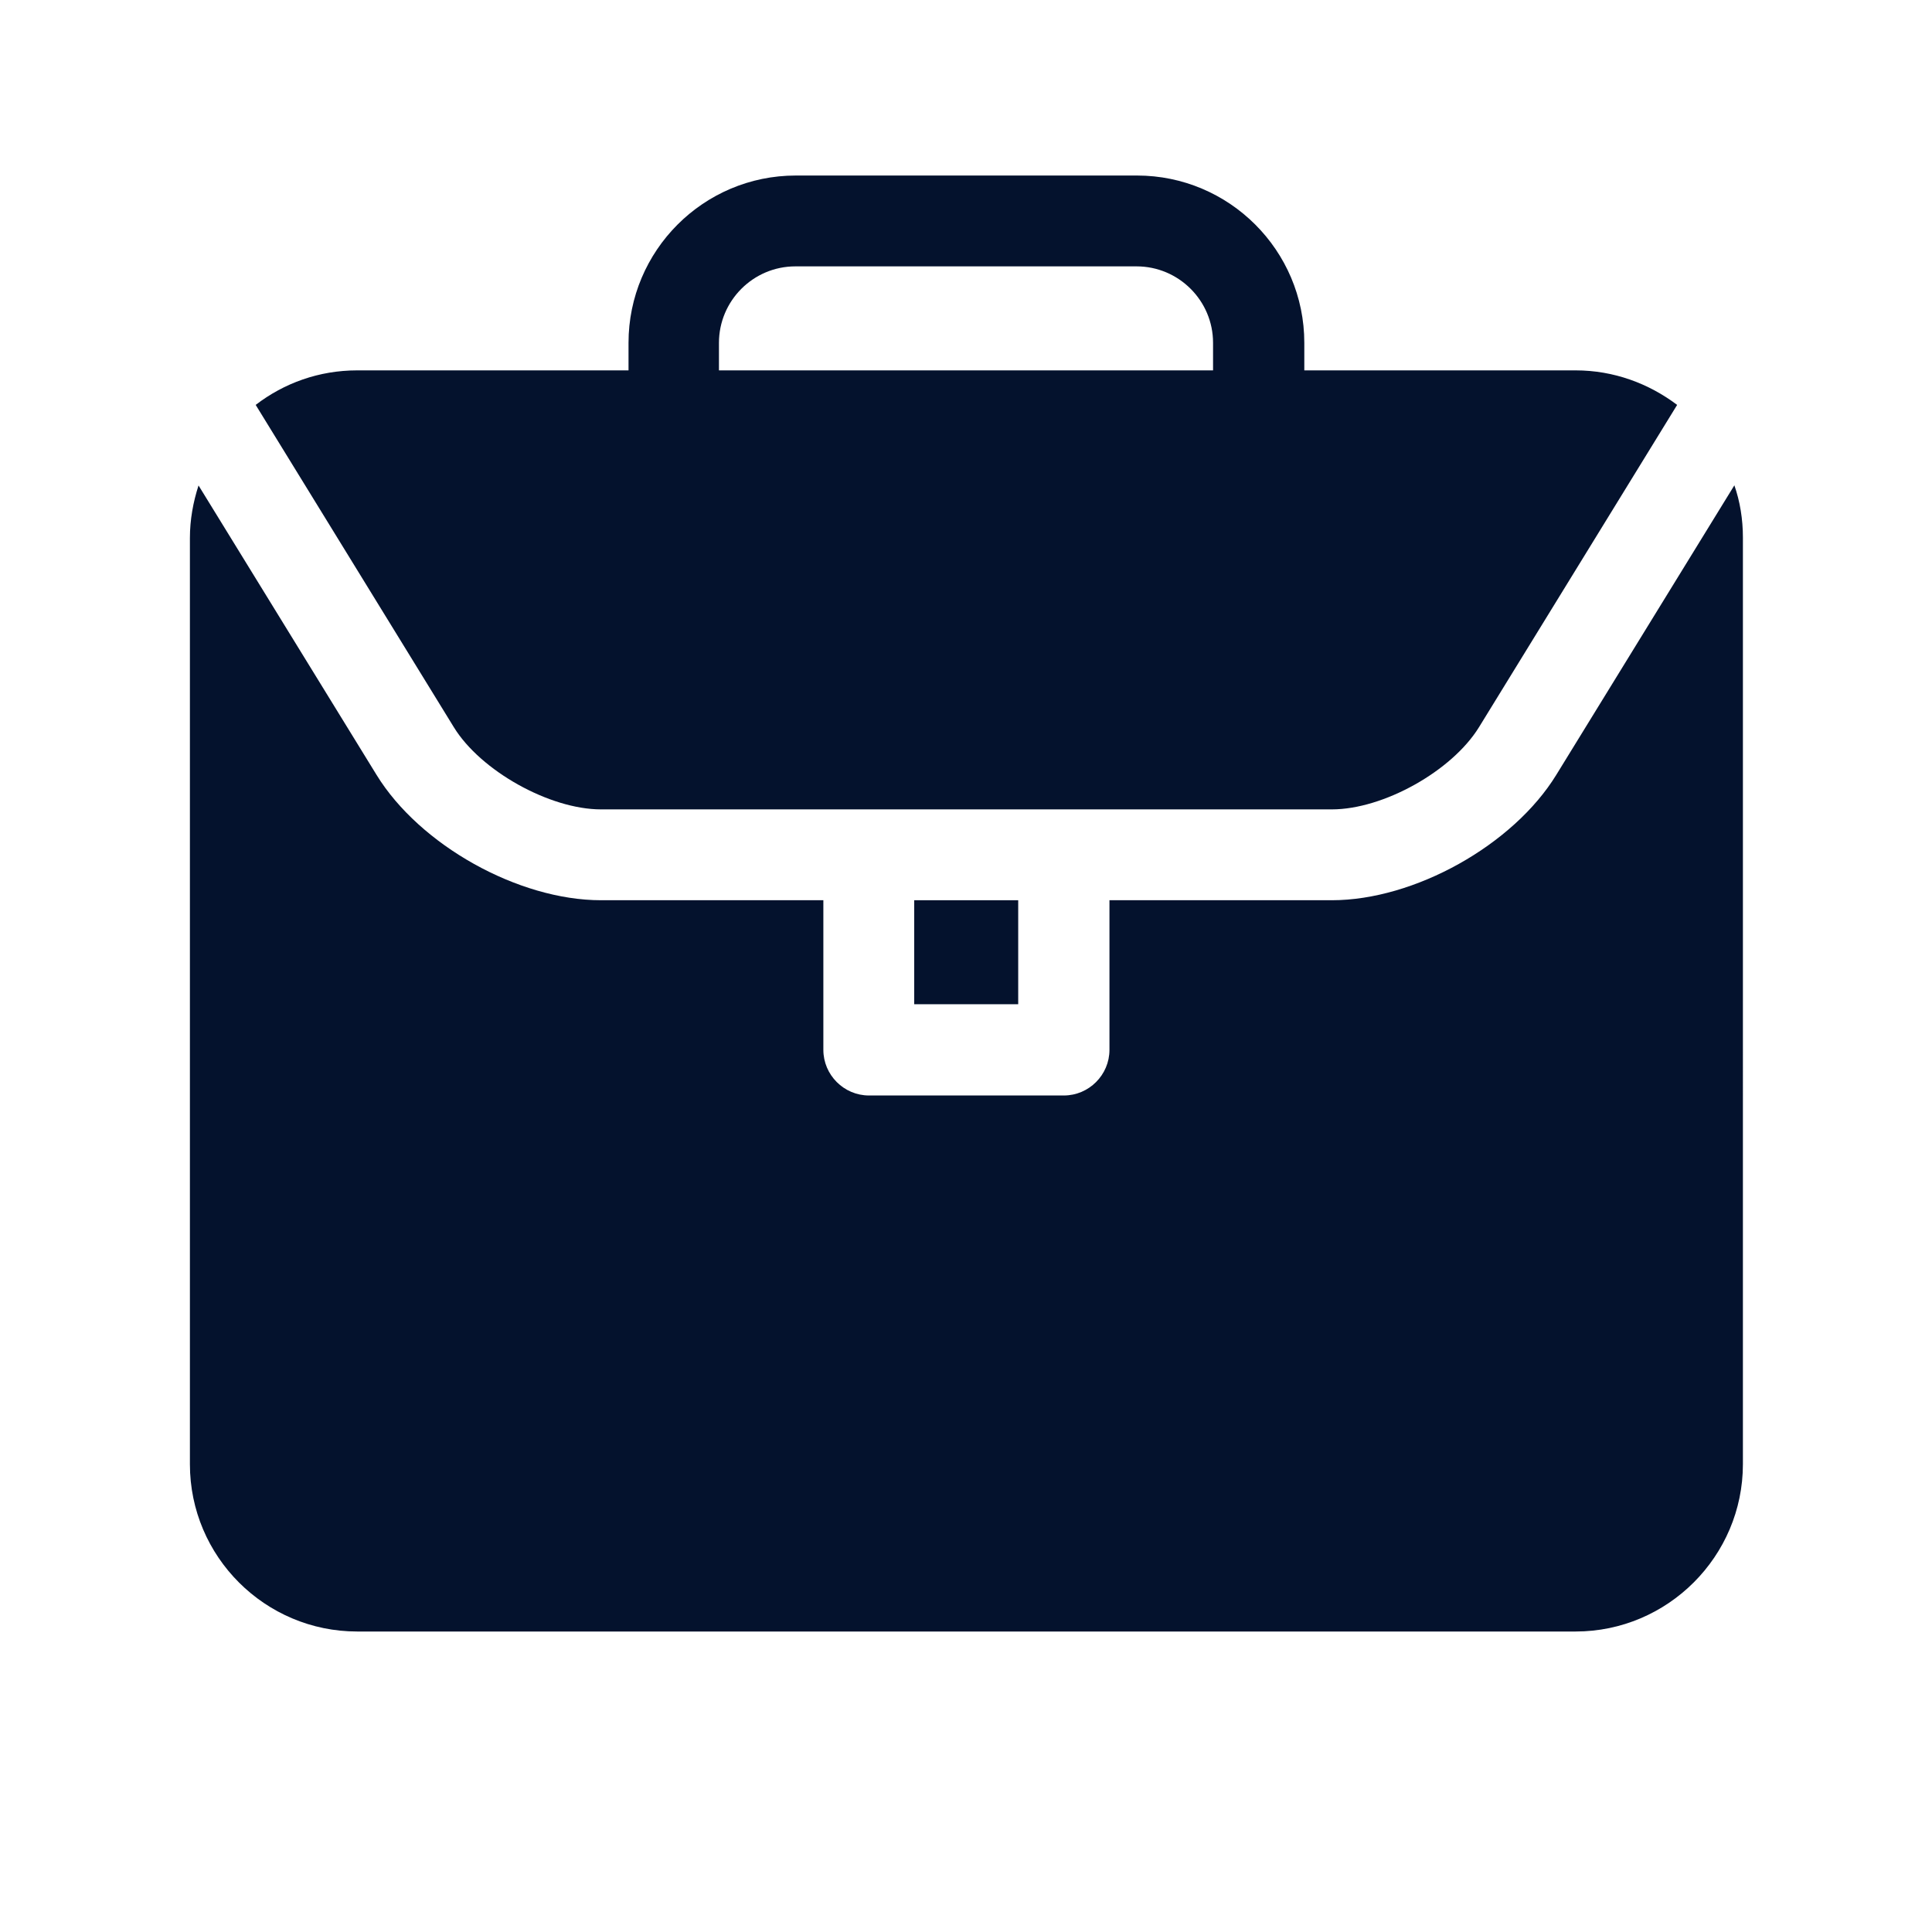 <?xml version="1.0" encoding="UTF-8"?>
<svg xmlns="http://www.w3.org/2000/svg" id="Layer_2" width="47" height="47" viewBox="0 0 47 47">
  <g id="Layer_1-2">
    <rect width="47" height="47" fill="none" stroke-width="0"></rect>
    <path d="M14.61,19.69h17.79c1.25,0,2.92-.93,3.58-2,0,0,0,0,0,0l4.82-7.84c-.69-.52-1.54-.84-2.47-.84h-6.6v-.67c0-2.25-1.83-4.07-4.07-4.07h-8.3c-2.25,0-4.07,1.83-4.07,4.07v.67h-6.6c-.93,0-1.78.31-2.47.84l4.82,7.84c.65,1.06,2.33,2,3.58,2h0ZM17.49,8.34c0-1.02.83-1.86,1.86-1.86h8.3c1.02,0,1.86.83,1.86,1.86v.67h-12.02v-.67Z" fill="#04122d" stroke-width="0"></path>
    <path d="M22.24,21.9h2.53v2.53h-2.53v-2.53Z" fill="#04122d" stroke-width="0"></path>
    <path d="M42.19,11.81l-4.33,7.04s0,0,0,0c-1.05,1.71-3.45,3.05-5.46,3.05h-5.41v3.64c0,.61-.5,1.11-1.11,1.11h-4.74c-.61,0-1.11-.5-1.11-1.11v-3.64h-5.41c-2.01,0-4.41-1.34-5.46-3.05l-4.33-7.04c-.13.4-.21.83-.21,1.28v22.53c0,2.25,1.83,4.07,4.07,4.07h29.64c2.24,0,4.07-1.83,4.07-4.07V13.08c0-.45-.07-.88-.21-1.28Z" fill="#04122d" stroke-width="0"></path>
  </g>
</svg>

